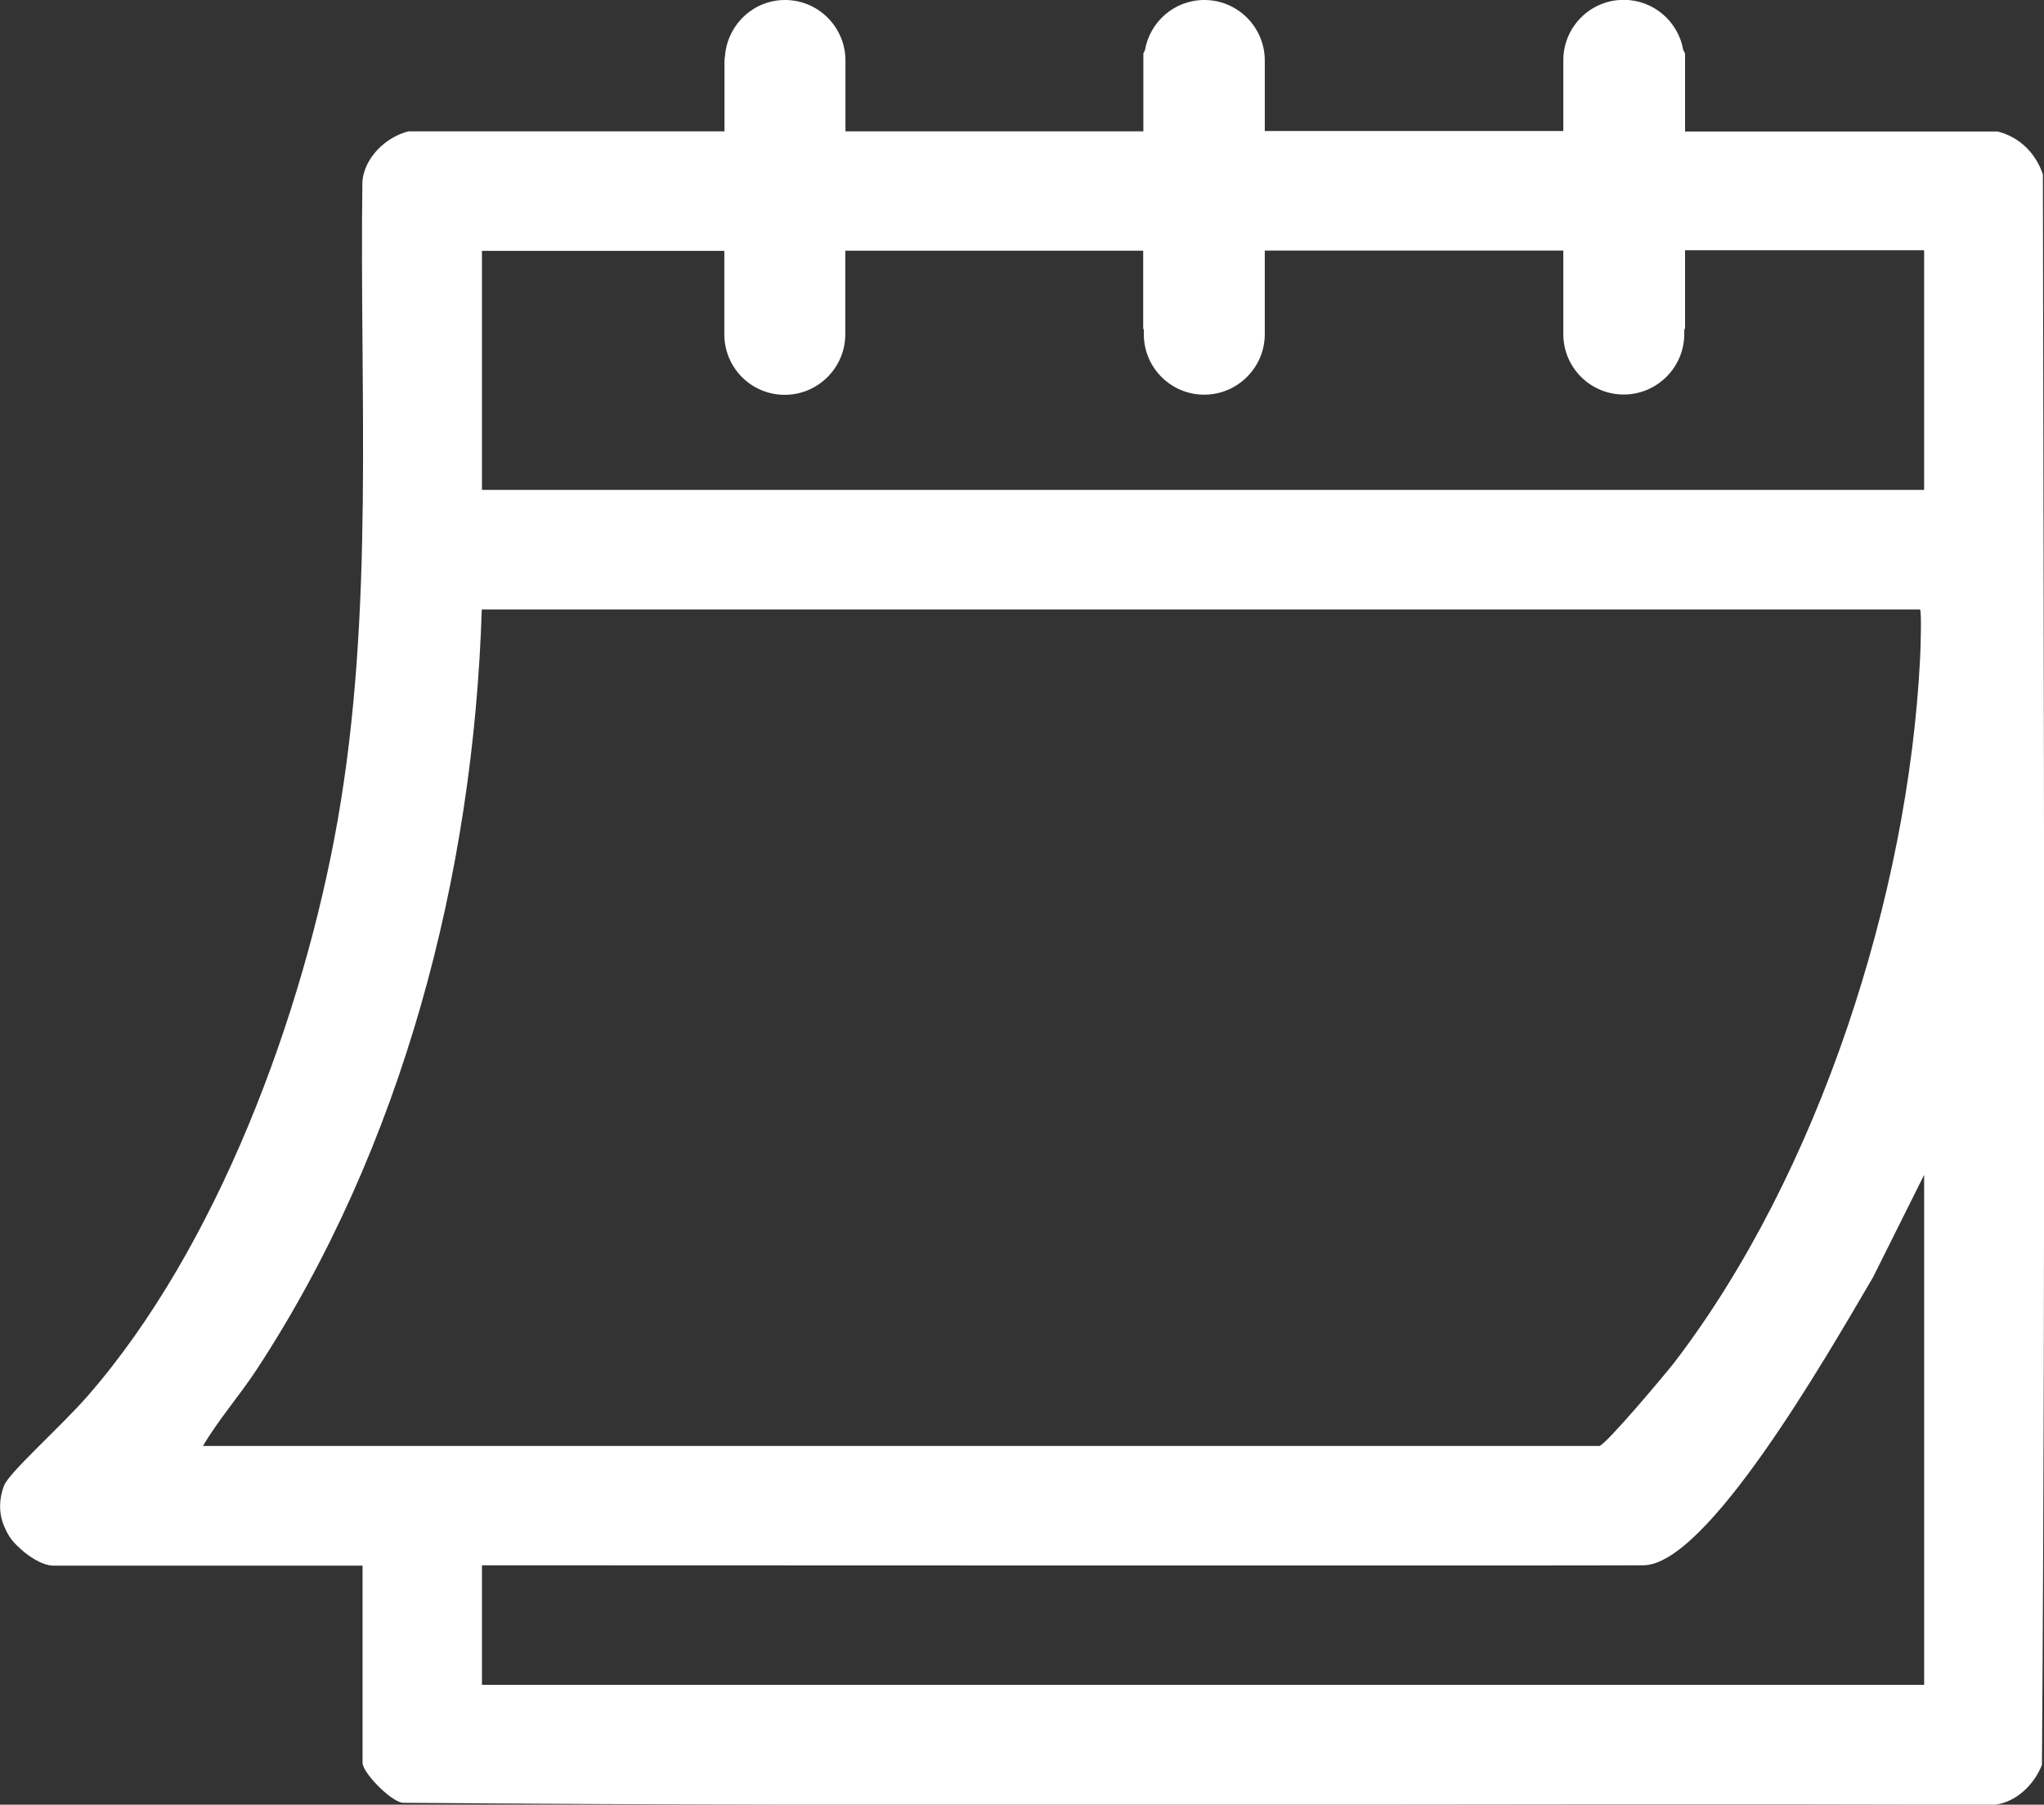 <?xml version="1.0" encoding="UTF-8"?><svg id="Vrstva_2" xmlns="http://www.w3.org/2000/svg" viewBox="0 0 129.61 114.45"><rect x="0" y="0" width="129.61" height="114.45" fill="#333333" stroke="none"/><defs><style>.cls-1{fill:#fff;}</style></defs><g id="Vrstva_2-2"><path class="cls-1" d="M129.53,11.03c-.46-1.33-1.47-2.34-2.86-2.69h-19.82V3.4s-.05-.12-.12-.25c-.32-1.79-1.88-3.16-3.77-3.16-2.12,0-3.83,1.72-3.83,3.83v4.49h-18.93V3.84c0-2.12-1.72-3.84-3.83-3.84-1.9,0-3.46,1.38-3.77,3.19-.06.11-.1.19-.1.21v4.93h-18.89V3.84c0-2.12-1.72-3.84-3.83-3.84-1.96,0-3.56,1.48-3.79,3.38,0,0-.01.02-.01.03v.08c-.01.12-.04.23-.04.35v4.49h-20.04c-1.43.36-2.77,1.64-2.92,3.15-.19,13.57.78,27.24-1.58,40.61-2.16,12.23-7.62,27.03-15.85,36.45-1.7,1.95-4.98,4.84-5.3,5.69s-.33,1.72,0,2.53c.33.81.66,1.13,1.26,1.65.2.17,1.1.88,1.88.88s19.6,0,19.6,0v12.5c0,.63,1.74,2.41,2.52,2.54,33.62.28,67.3.03,100.94.13,1.4-.15,2.53-1.28,3.03-2.53.24-33.6.11-67.26.06-100.88ZM12.87,91.7c1-1.69,2.31-3.18,3.39-4.82,9.27-14.13,13.76-31.4,14.29-48.23h91.2c.11.11.03,2.69,0,3.16-.76,14.98-6.42,32.61-15.56,44.57-.53.69-4.42,5.32-4.78,5.32H12.87ZM122.01,106.85H30.56v-7.58s71.74.03,73.64,0c4.03-.01,11.51-13.05,14.57-18.27l3.24-6.49v32.34ZM122.01,31.07H30.56v-15.16h15.37v5.3c0,2.12,1.72,3.83,3.83,3.83s3.84-1.72,3.84-3.84v-5.3h18.89v4.93s.02.04.04.09v.28c0,2.12,1.72,3.83,3.83,3.83s3.84-1.72,3.84-3.84v-5.3h18.93v5.3c0,2.12,1.72,3.83,3.83,3.83s3.84-1.72,3.84-3.84v-.26c.03-.06.05-.1.05-.12v-4.93h15.16v15.16Z"/></g></svg>